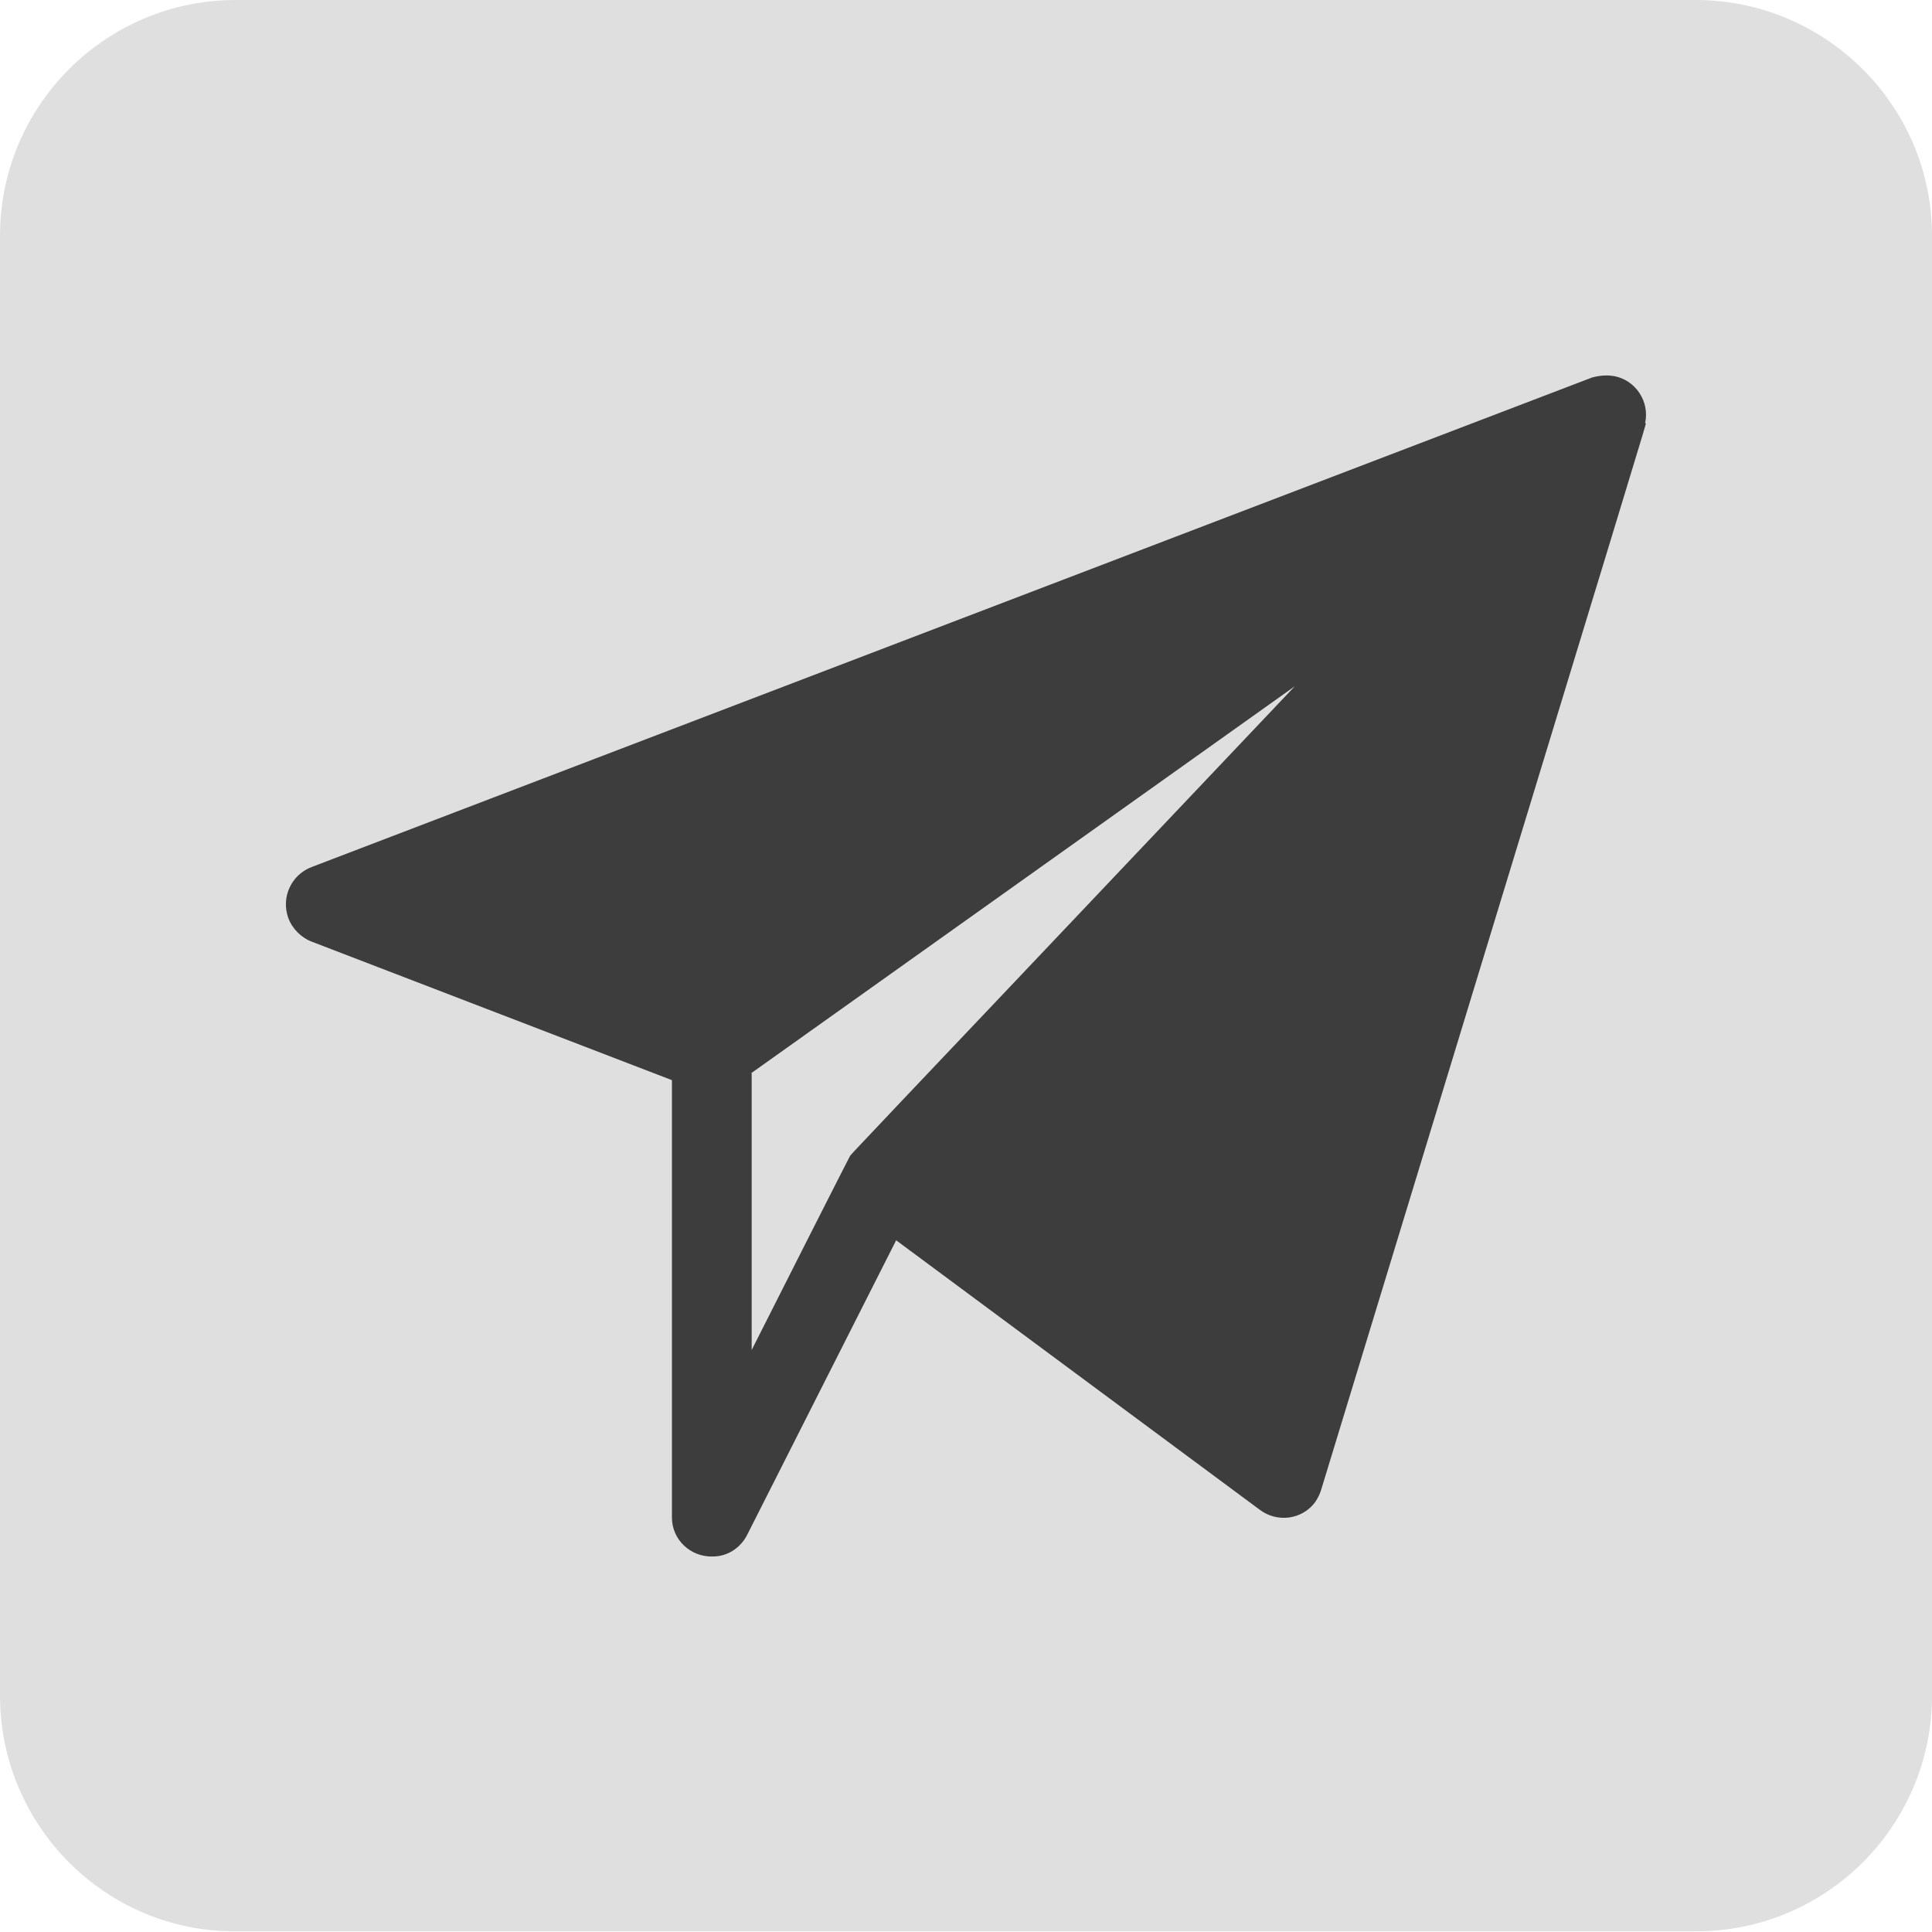 <?xml version="1.0" encoding="UTF-8"?>
<svg xmlns="http://www.w3.org/2000/svg" id="Layer_1" data-name="Layer 1" version="1.1" viewBox="0 0 283.5 283.5" width="283.5" height="283.5" x="0" y="0">
  <defs>
    <style>
      .cls-1 {
        fill: #3d3d3d;
      }

      .cls-1, .cls-2 {
        stroke-width: 0px;
      }

      .cls-2 {
        fill: #dfdfdf;
        fill-rule: evenodd;
      }
    </style>
  </defs>
  <path class="cls-2" d="M248.8,0C267.9,0,283.5,15.5,283.5,34.6v214.2c0,19.1-15.5,34.6-34.6,34.6H34.6C15.5,283.5,0,267.9,0,248.8V34.6C0,15.5,15.5,0,34.6,0h214.2Z"/>
  <g id="Layer_2" data-name="Layer 2">
    <g id="Layer_1-2" data-name="Layer 1-2">
      <path class="cls-1" d="M241.4,62.1c.7-3.2-1.4-6.3-4.5-6.9-1.1-.2-2.2-.1-3.3.2L45.8,127.2c-3,1.1-4.6,4.4-3.5,7.5.6,1.6,1.9,2.9,3.5,3.5l52.8,20.3v64.2c0,3.2,2.7,5.8,6,5.7,2.1,0,4-1.2,5-3.1l21.9-43.3,53.3,39.5c2.6,2,6.3,1.5,8.2-1.1.4-.6.7-1.2.9-1.9,49.7-163.1,47.6-156,47.6-156.4h0ZM110.2,157.5l79.8-56.8c-68.6,72.4-65.1,68.6-65.3,69s.8-1.7-14.4,28.4v-40.6Z"/>
    </g>
  </g>
</svg>
